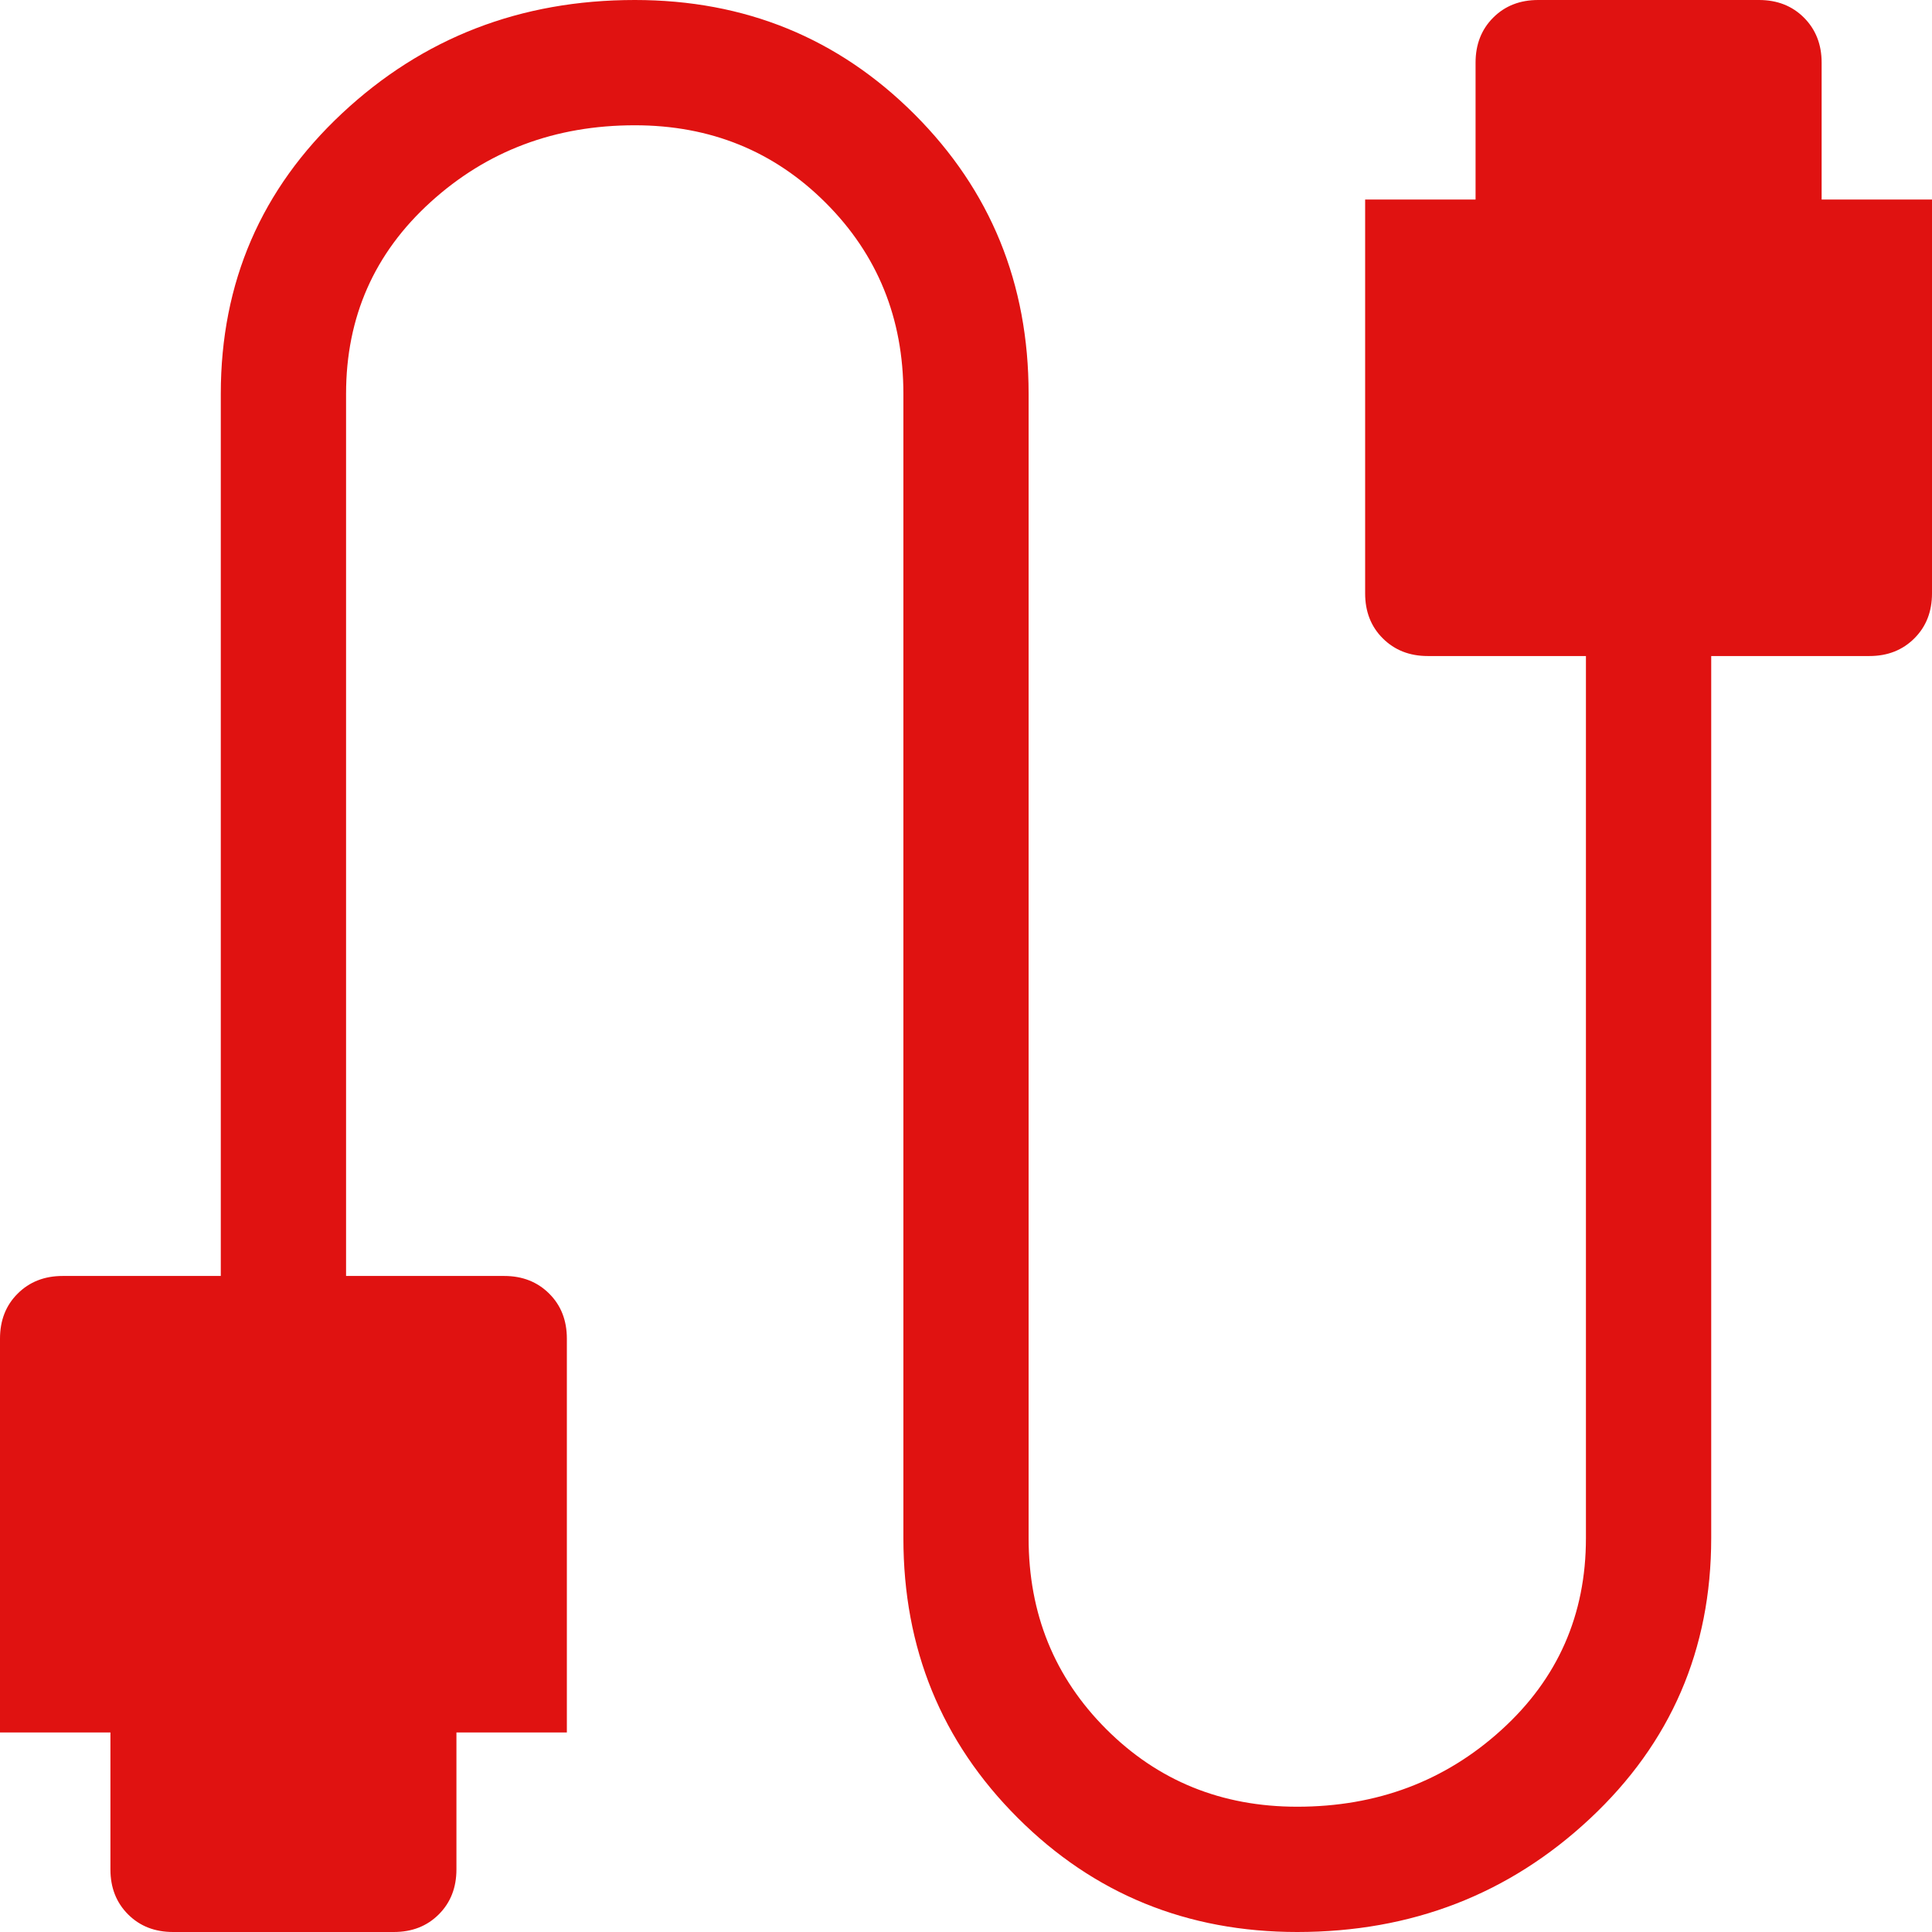 <?xml version="1.0" encoding="UTF-8"?> <svg xmlns="http://www.w3.org/2000/svg" width="32" height="32" viewBox="0 0 32 32" fill="none"><path d="M2.866 32C2.564 32 2.316 31.903 2.121 31.708C1.926 31.513 1.829 31.265 1.829 30.963V28.695H0V22.172C0 21.87 0.097 21.621 0.292 21.427C0.487 21.232 0.736 21.134 1.037 21.134H3.657V6.523C3.657 4.678 4.326 3.13 5.665 1.878C7.004 0.626 8.62 0 10.514 0C12.341 0 13.884 0.631 15.146 1.892C16.407 3.153 17.037 4.697 17.037 6.523V25.477C17.037 26.729 17.466 27.783 18.323 28.64C19.18 29.497 20.234 29.925 21.486 29.925C22.806 29.925 23.933 29.502 24.867 28.654C25.801 27.807 26.268 26.748 26.268 25.477V10.866H23.648C23.347 10.866 23.098 10.768 22.903 10.573C22.708 10.379 22.611 10.13 22.611 9.829V3.305H24.44V1.037C24.44 0.736 24.537 0.487 24.732 0.292C24.927 0.097 25.175 0 25.477 0H29.134C29.436 0 29.684 0.097 29.879 0.292C30.074 0.487 30.172 0.736 30.172 1.037V3.305H32V9.829C32 10.13 31.903 10.379 31.708 10.573C31.513 10.768 31.265 10.866 30.963 10.866H28.343V25.477C28.343 27.322 27.674 28.87 26.335 30.122C24.996 31.374 23.38 32 21.486 32C19.66 32 18.116 31.369 16.855 30.108C15.593 28.847 14.963 27.303 14.963 25.477V6.523C14.963 5.271 14.534 4.217 13.677 3.36C12.82 2.503 11.766 2.075 10.514 2.075C9.194 2.075 8.067 2.498 7.133 3.346C6.199 4.193 5.732 5.252 5.732 6.523V21.134H8.352C8.653 21.134 8.902 21.232 9.097 21.427C9.292 21.621 9.389 21.87 9.389 22.172V28.695H7.56V30.963C7.56 31.265 7.463 31.513 7.268 31.708C7.073 31.903 6.825 32 6.523 32H2.866Z" fill="#E01211"></path></svg> 